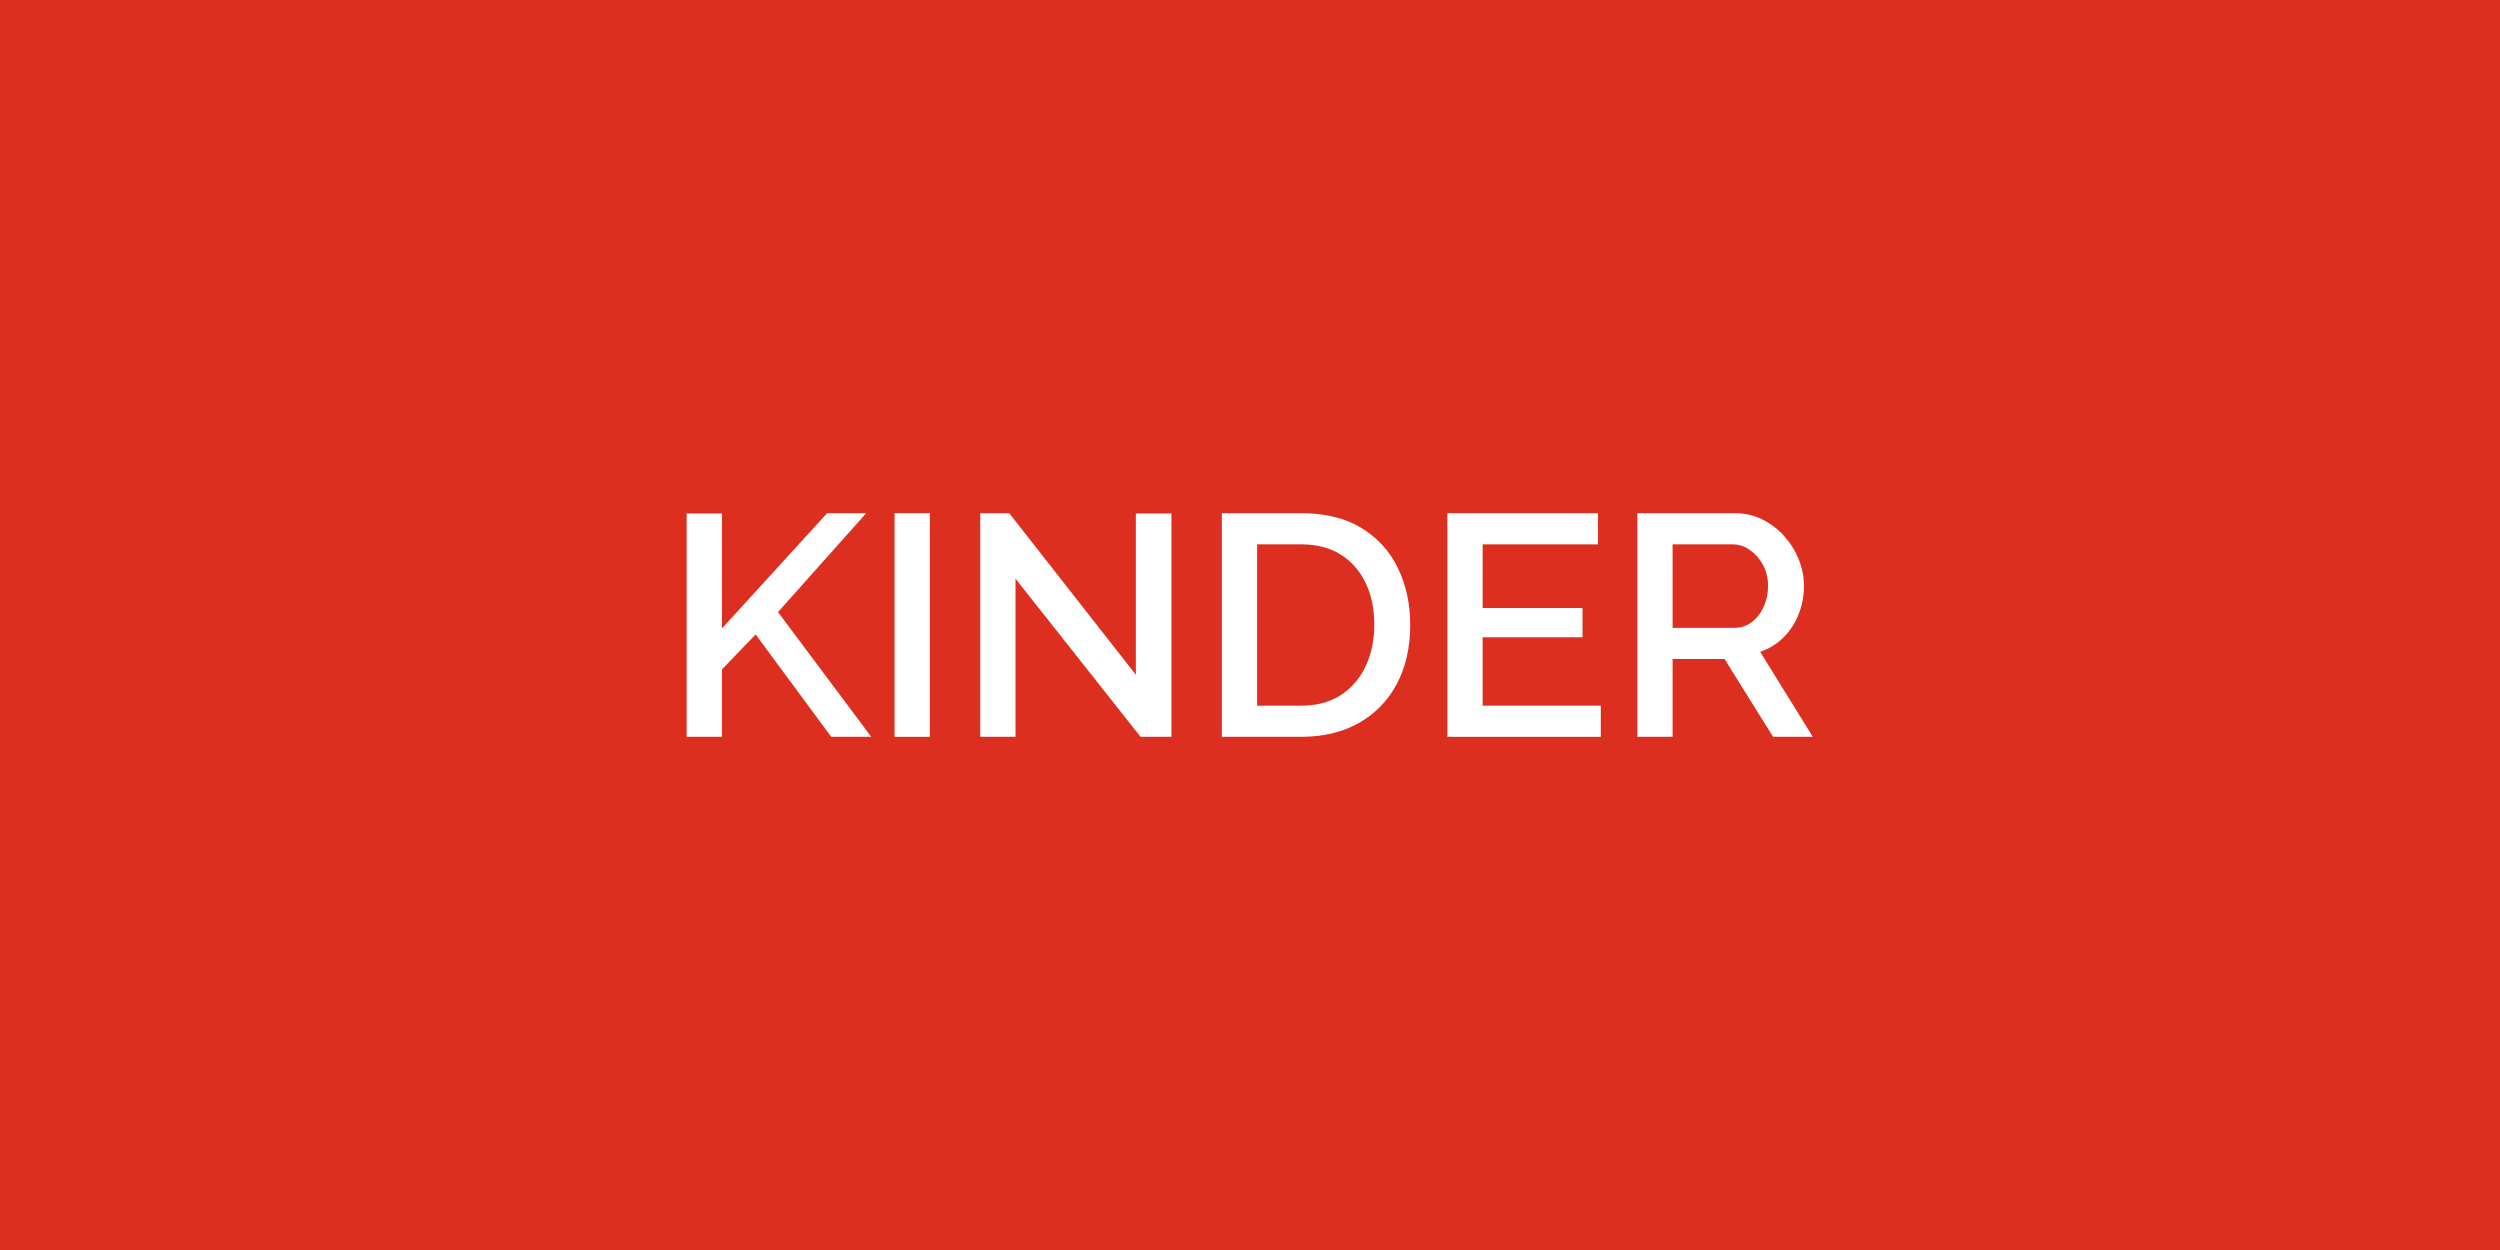 <?xml version="1.0" encoding="UTF-8" standalone="no"?><!DOCTYPE svg PUBLIC "-//W3C//DTD SVG 1.1//EN" "http://www.w3.org/Graphics/SVG/1.1/DTD/svg11.dtd"><svg width="100%" height="100%" viewBox="0 0 1000 500" version="1.1" xmlns="http://www.w3.org/2000/svg" xmlns:xlink="http://www.w3.org/1999/xlink" xml:space="preserve" xmlns:serif="http://www.serif.com/" style="fill-rule:evenodd;clip-rule:evenodd;stroke-linejoin:round;stroke-miterlimit:2;"><rect x="0" y="0" width="1000" height="500" style="fill:#dc2f1f;"/><path d="M274.663,294.73l0,-89.334l14.112,0l0,45.99l42.084,-46.116l15.624,0l-35.28,39.564l37.296,49.896l-16.002,0l-30.24,-40.95l-13.482,13.986l0,26.964l-14.112,0Z" style="fill:#fff;fill-rule:nonzero;"/><rect x="357.823" y="205.27" width="14.112" height="89.46" style="fill:#fff;fill-rule:nonzero;"/><path d="M406.207,231.478l0,63.252l-14.112,0l0,-89.46l11.592,0l50.652,64.638l0,-64.512l14.238,0l0,89.334l-12.348,0l-50.022,-63.252Z" style="fill:#fff;fill-rule:nonzero;"/><path d="M488.737,294.73l0,-89.46l31.752,0c9.66,0 17.724,1.995 24.192,5.985c6.468,3.99 11.319,9.366 14.553,16.128c3.234,6.762 4.851,14.259 4.851,22.491c0,9.072 -1.785,16.968 -5.355,23.688c-3.57,6.72 -8.631,11.928 -15.183,15.624c-6.552,3.696 -14.238,5.544 -23.058,5.544l-31.752,0Zm60.984,-44.856c0,-6.3 -1.155,-11.865 -3.465,-16.695c-2.31,-4.83 -5.628,-8.61 -9.954,-11.34c-4.326,-2.73 -9.597,-4.095 -15.813,-4.095l-17.64,0l0,64.512l17.64,0c6.3,0 11.613,-1.428 15.939,-4.284c4.326,-2.856 7.623,-6.72 9.891,-11.592c2.268,-4.872 3.402,-10.374 3.402,-16.506Z" style="fill:#fff;fill-rule:nonzero;"/><path d="M640.315,282.256l0,12.474l-61.362,0l0,-89.46l60.228,0l0,12.474l-46.116,0l0,25.452l39.942,0l0,11.718l-39.942,0l0,27.342l47.25,0Z" style="fill:#fff;fill-rule:nonzero;"/><path d="M654.931,294.73l0,-89.46l38.934,0c4.032,0 7.728,0.84 11.088,2.52c3.36,1.68 6.279,3.906 8.757,6.678c2.478,2.772 4.41,5.88 5.796,9.324c1.386,3.444 2.079,6.972 2.079,10.584c0,3.948 -0.714,7.728 -2.142,11.34c-1.428,3.612 -3.465,6.72 -6.111,9.324c-2.646,2.604 -5.733,4.494 -9.261,5.67l21.042,34.02l-15.876,0l-19.404,-31.122l-20.79,0l0,31.122l-14.112,0Zm14.112,-43.596l24.696,0c2.604,0 4.914,-0.756 6.93,-2.268c2.016,-1.512 3.612,-3.549 4.788,-6.111c1.176,-2.562 1.764,-5.355 1.764,-8.379c0,-3.108 -0.672,-5.901 -2.016,-8.379c-1.344,-2.478 -3.087,-4.473 -5.229,-5.985c-2.142,-1.512 -4.473,-2.268 -6.993,-2.268l-23.94,0l0,33.39Z" style="fill:#fff;fill-rule:nonzero;"/></svg>